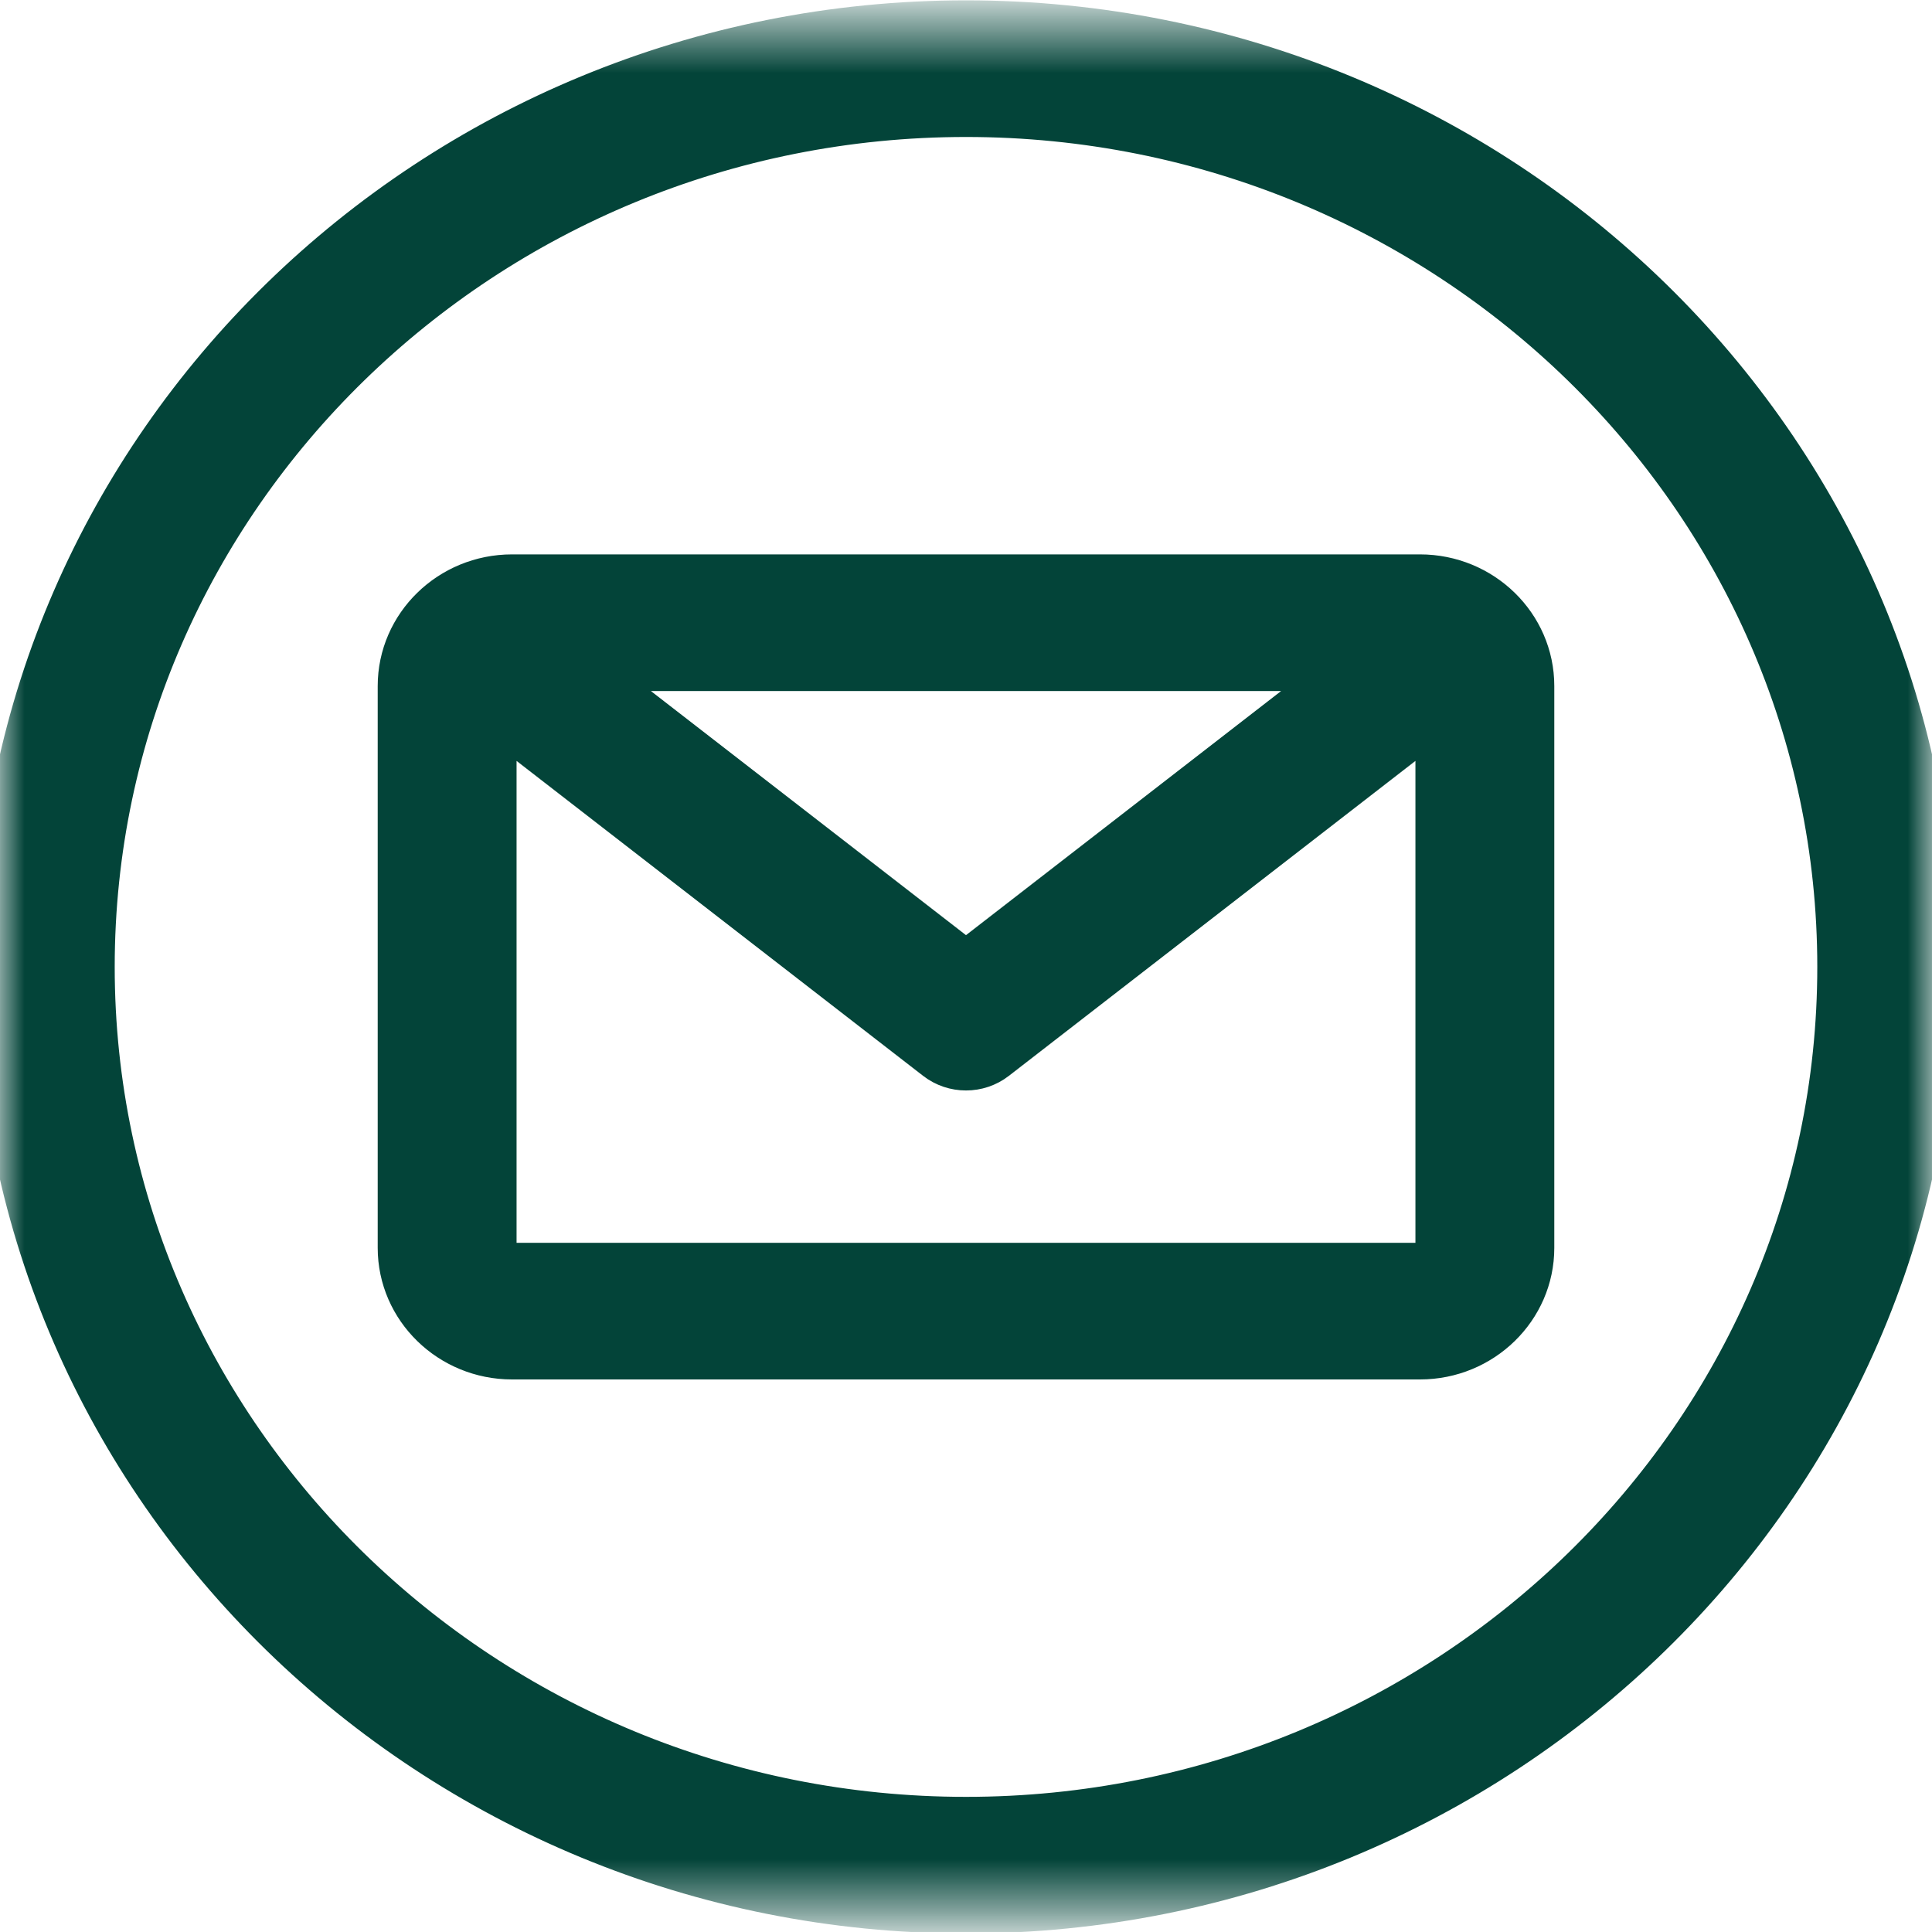 <?xml version="1.0" encoding="UTF-8"?> <svg xmlns="http://www.w3.org/2000/svg" width="40" height="40" viewBox="0 0 40 40" fill="none"><g clip-path="url(#clip0_88_11)"><mask id="mask0_88_11" style="mask-type:luminance" maskUnits="userSpaceOnUse" x="0" y="0" width="40" height="40"><path d="M40 0.507H0V39.531H40V0.507Z" fill="white"></path></mask><g mask="url(#mask0_88_11)"><path d="M20 0.507C8.972 0.507 0 9.26 0 20.019C0 30.778 8.972 39.531 20 39.531C31.028 39.531 40 30.778 40 20.019C40 9.26 31.028 0.507 20 0.507ZM20 37.702C10.006 37.702 1.875 29.769 1.875 20.019C1.875 10.269 10.006 2.336 20 2.336C29.994 2.336 38.125 10.269 38.125 20.019C38.125 29.769 29.994 37.702 20 37.702ZM29.399 11.978H10.601C9.343 11.978 8.32 12.976 8.32 14.203V25.836C8.32 27.062 9.343 28.06 10.601 28.06H29.399C30.657 28.06 31.68 27.062 31.68 25.836V14.203C31.68 12.976 30.657 11.978 29.399 11.978ZM27.986 13.807L20 19.994L12.014 13.807H27.986ZM29.399 26.231H10.601C10.377 26.231 10.195 26.053 10.195 25.835V14.734L19.417 21.878C19.588 22.011 19.794 22.077 20 22.077C20.206 22.077 20.412 22.011 20.583 21.878L29.805 14.734V25.835C29.805 26.053 29.623 26.231 29.399 26.231Z" fill="#034439" stroke="#034439"></path></g></g><defs><clipPath id="clip0_88_11"><rect width="40" height="40" fill="white"></rect></clipPath></defs></svg> 